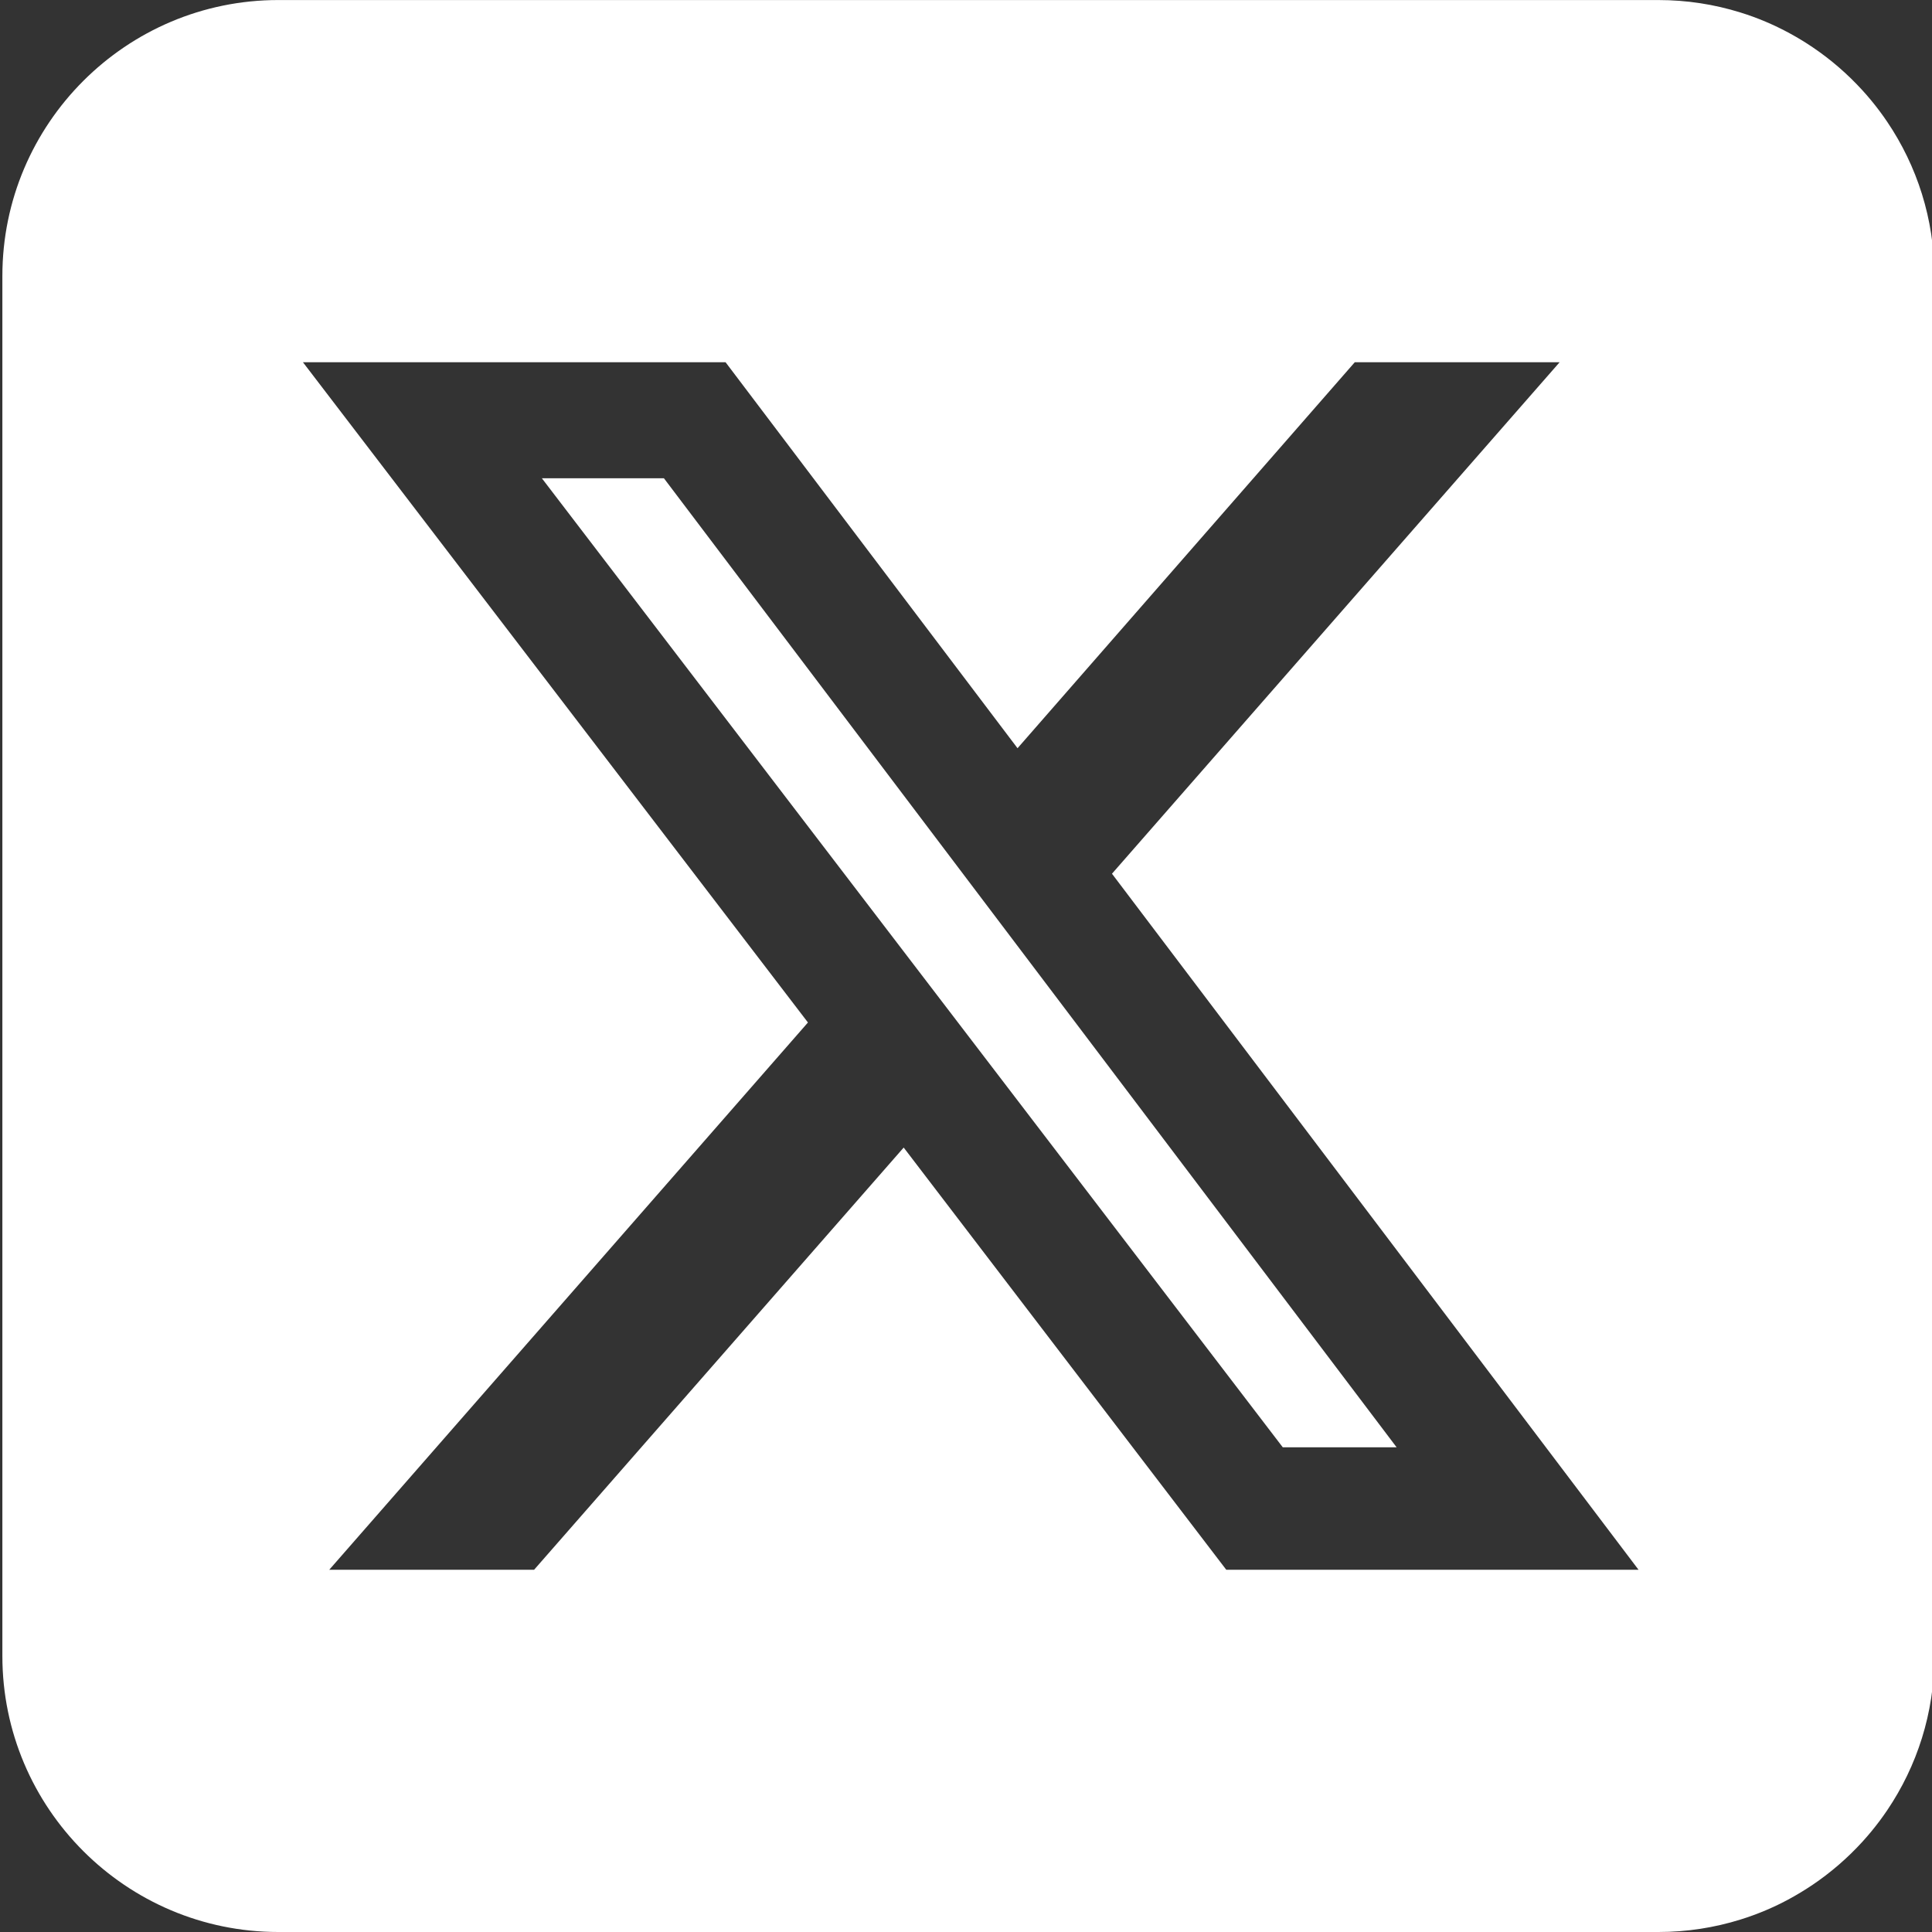 <?xml version="1.0" encoding="UTF-8"?>
<svg id="Layer_1" data-name="Layer 1" xmlns="http://www.w3.org/2000/svg" viewBox="0 0 448 448">
  <rect x="0" y="0" width="448" height="448" fill="#333333" stroke="none"/>
  <defs>
    <style>
      .cls-1 {
        fill: #fff;
      }
    </style>
  </defs>
  <path class="cls-1" d="m437.61,28.24c-1.15-1.7-2.38-3.35-3.69-4.93-.65-.79-1.32-1.57-2.01-2.32-3.45-3.79-7.34-7.17-11.6-10.04-1.7-1.15-3.46-2.22-5.28-3.21s-3.68-1.89-5.59-2.7-3.87-1.53-5.88-2.15c-6.01-1.87-12.4-2.88-19.01-2.88H64.55C29.25,0,.55,28.7.55,64v320c0,35.3,28.7,64,64,64h320c6.62,0,13.01-1.01,19.01-2.88,2-.62,3.96-1.34,5.88-2.15s3.78-1.71,5.59-2.7,3.57-2.06,5.28-3.21c4.26-2.88,8.15-6.25,11.6-10.04.69-.76,1.36-1.53,2.01-2.32,1.31-1.58,2.54-3.23,3.69-4.93,6.91-10.22,10.94-22.53,10.94-35.76V64c0-13.24-4.04-25.55-10.94-35.76Zm-153.26,335.76l-74.8-97.9-85.7,97.9h-47.5l111-126.9L70.25,84h98l67.7,89.5,78.2-89.5h47.5l-103.8,118.6,122.1,161.4h-95.6Z"/>
  <polygon class="cls-1" points="125.65 110.9 297.45 335.6 323.75 335.6 323.85 335.6 153.95 110.9 125.65 110.9"/>
</svg>